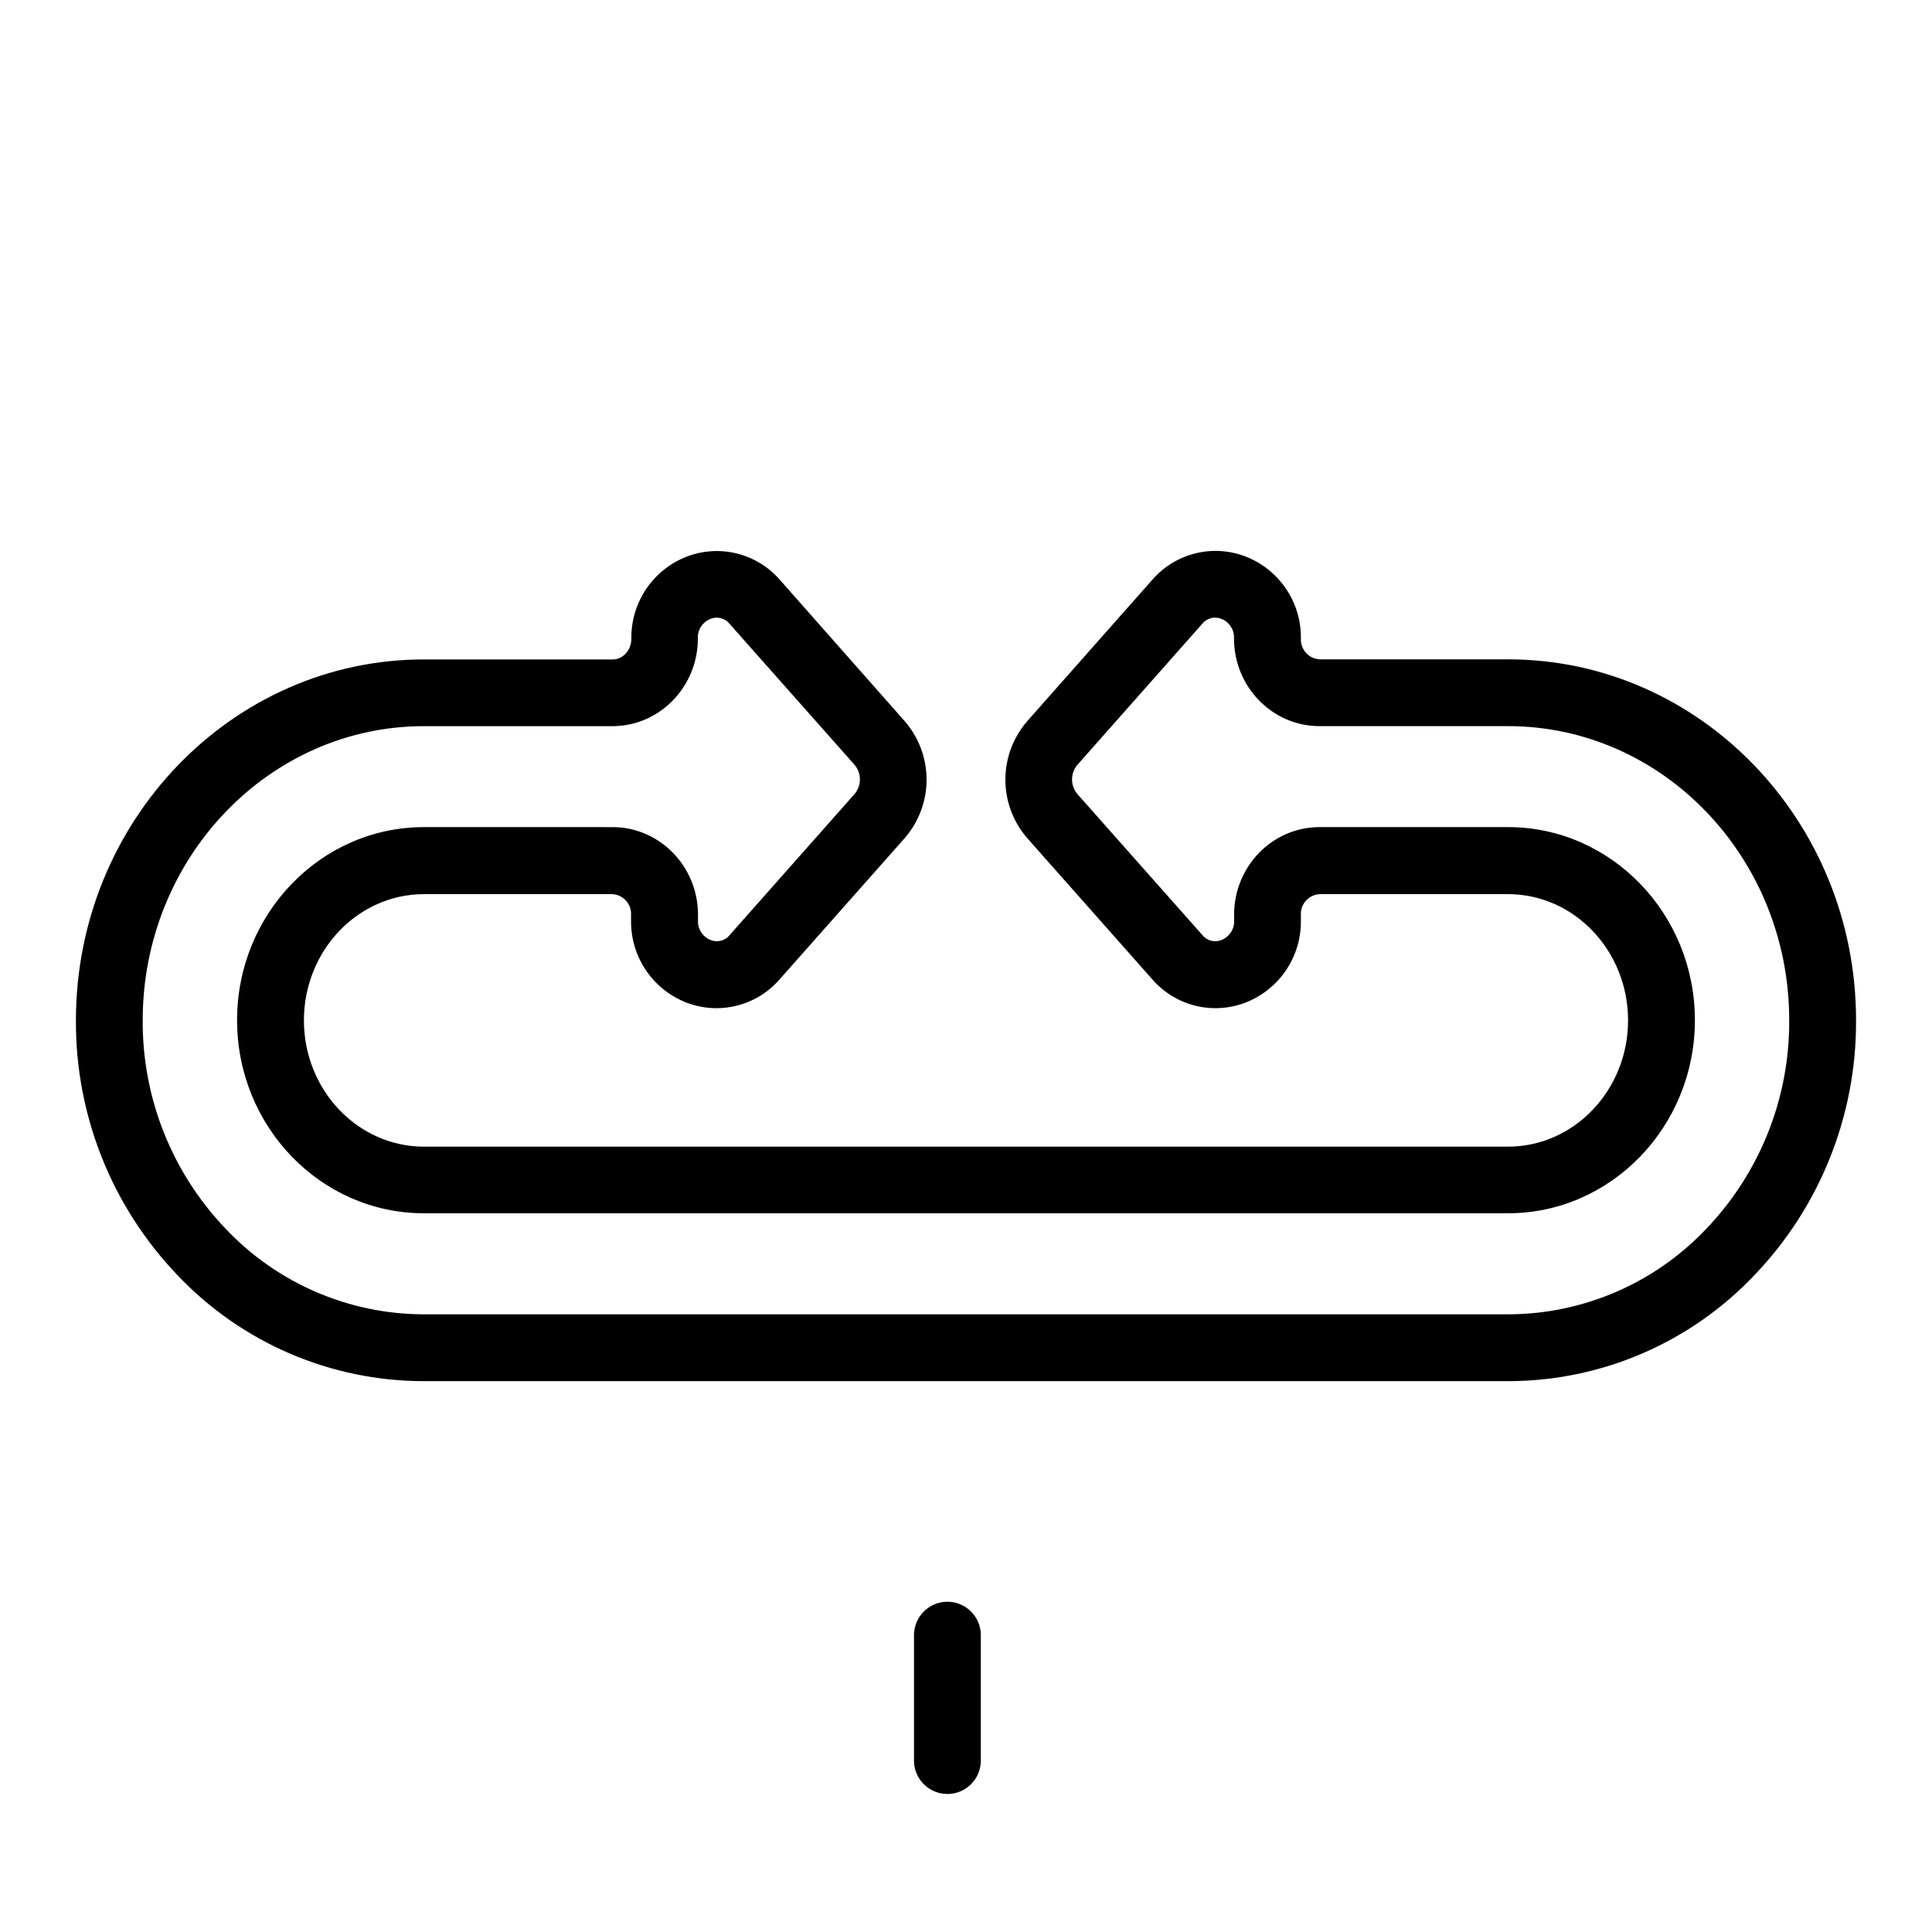 <?xml version="1.0" encoding="UTF-8"?>
<!-- Uploaded to: ICON Repo, www.svgrepo.com, Generator: ICON Repo Mixer Tools -->
<svg fill="#000000" width="800px" height="800px" version="1.1" viewBox="144 144 512 512" xmlns="http://www.w3.org/2000/svg">
 <g>
  <path d="m543.66 318.73h-49.988c-2.871-0.18-5.066-2.637-4.922-5.512 0.062-4.703-1.316-9.312-3.957-13.207s-6.41-6.883-10.801-8.57c-4.242-1.609-8.871-1.879-13.273-0.773-4.398 1.105-8.352 3.531-11.328 6.953l-33.074 37.391 0.004 0.004c-3.797 4.312-5.887 9.855-5.887 15.602 0 5.742 2.09 11.289 5.887 15.602l33.062 37.332c2.977 3.422 6.93 5.852 11.328 6.957 4.398 1.102 9.031 0.832 13.27-0.777 4.394-1.684 8.164-4.676 10.801-8.57 2.641-3.894 4.023-8.504 3.961-13.207v-1.496c-0.141-2.867 2.051-5.32 4.918-5.5h50c17.535 0 31.793 15.016 31.793 33.457 0 18.441-14.27 33.457-31.793 33.457h-287.33c-17.535 0-31.793-15.016-31.793-33.457 0-18.441 14.27-33.457 31.793-33.457h49.988-0.004c2.871 0.176 5.066 2.629 4.922 5.5v1.496c-0.062 4.703 1.32 9.312 3.957 13.207 2.641 3.894 6.41 6.887 10.801 8.57 4.242 1.609 8.875 1.883 13.273 0.777 4.398-1.105 8.352-3.531 11.328-6.957l33.062-37.332c3.797-4.312 5.891-9.863 5.891-15.605 0-5.746-2.094-11.297-5.891-15.609l-32.984-37.34c-2.973-3.426-6.926-5.859-11.328-6.965-4.398-1.105-9.031-0.836-13.27 0.773-4.394 1.684-8.164 4.676-10.805 8.57-2.637 3.894-4.019 8.504-3.957 13.207 0 3.039-2.215 5.512-4.922 5.512l-50.062-0.004c-50.844 0-92.211 42.914-92.211 95.645v0.004c-0.137 25.137 9.508 49.34 26.891 67.5 16.988 17.945 40.609 28.109 65.32 28.113h287.33c24.723-0.008 48.352-10.191 65.336-28.152 17.375-18.164 27.008-42.367 26.875-67.504 0.008-52.742-41.359-95.633-92.211-95.633zm52.555 150.88v-0.004c-13.656 14.465-32.664 22.676-52.555 22.703h-287.33c-19.895-0.027-38.902-8.234-52.559-22.703-14.207-14.863-22.078-34.668-21.953-55.23 0-42.973 33.457-77.934 74.5-77.934h49.988c12.488 0 22.633-10.422 22.633-23.223-0.125-2.281 1.23-4.387 3.363-5.215 1.805-0.73 3.879-0.176 5.078 1.359l33.09 37.332c1.887 2.231 1.887 5.496 0 7.723l-33.062 37.344c-1.195 1.531-3.262 2.086-5.066 1.359-2.133-0.828-3.488-2.934-3.363-5.215v-1.496c0-12.793-10.156-23.211-22.633-23.211l-50.016-0.004c-27.297 0-49.504 22.957-49.504 51.168 0 28.211 22.207 51.168 49.504 51.168h287.33c27.297 0 49.504-22.957 49.504-51.168 0-28.211-22.207-51.168-49.504-51.168h-49.98c-12.488 0-22.633 10.41-22.633 23.211v1.496l0.004 0.004c0.125 2.281-1.234 4.387-3.367 5.215-1.805 0.73-3.875 0.176-5.078-1.359l-33.09-37.332c-1.883-2.234-1.883-5.5 0-7.734l33.062-37.344c1.199-1.535 3.269-2.086 5.078-1.355 2.129 0.824 3.488 2.93 3.363 5.215 0 12.793 10.164 23.223 22.633 23.223h50.008c41.082 0 74.5 34.961 74.5 77.934l-0.004-0.004c0.133 20.562-7.734 40.371-21.934 55.242z"/>
  <path d="m403.93 610.57v-33.238c0-4.891-3.965-8.855-8.855-8.855s-8.855 3.965-8.855 8.855v33.238c0 4.891 3.965 8.855 8.855 8.855s8.855-3.965 8.855-8.855z"/>
 </g>
</svg>